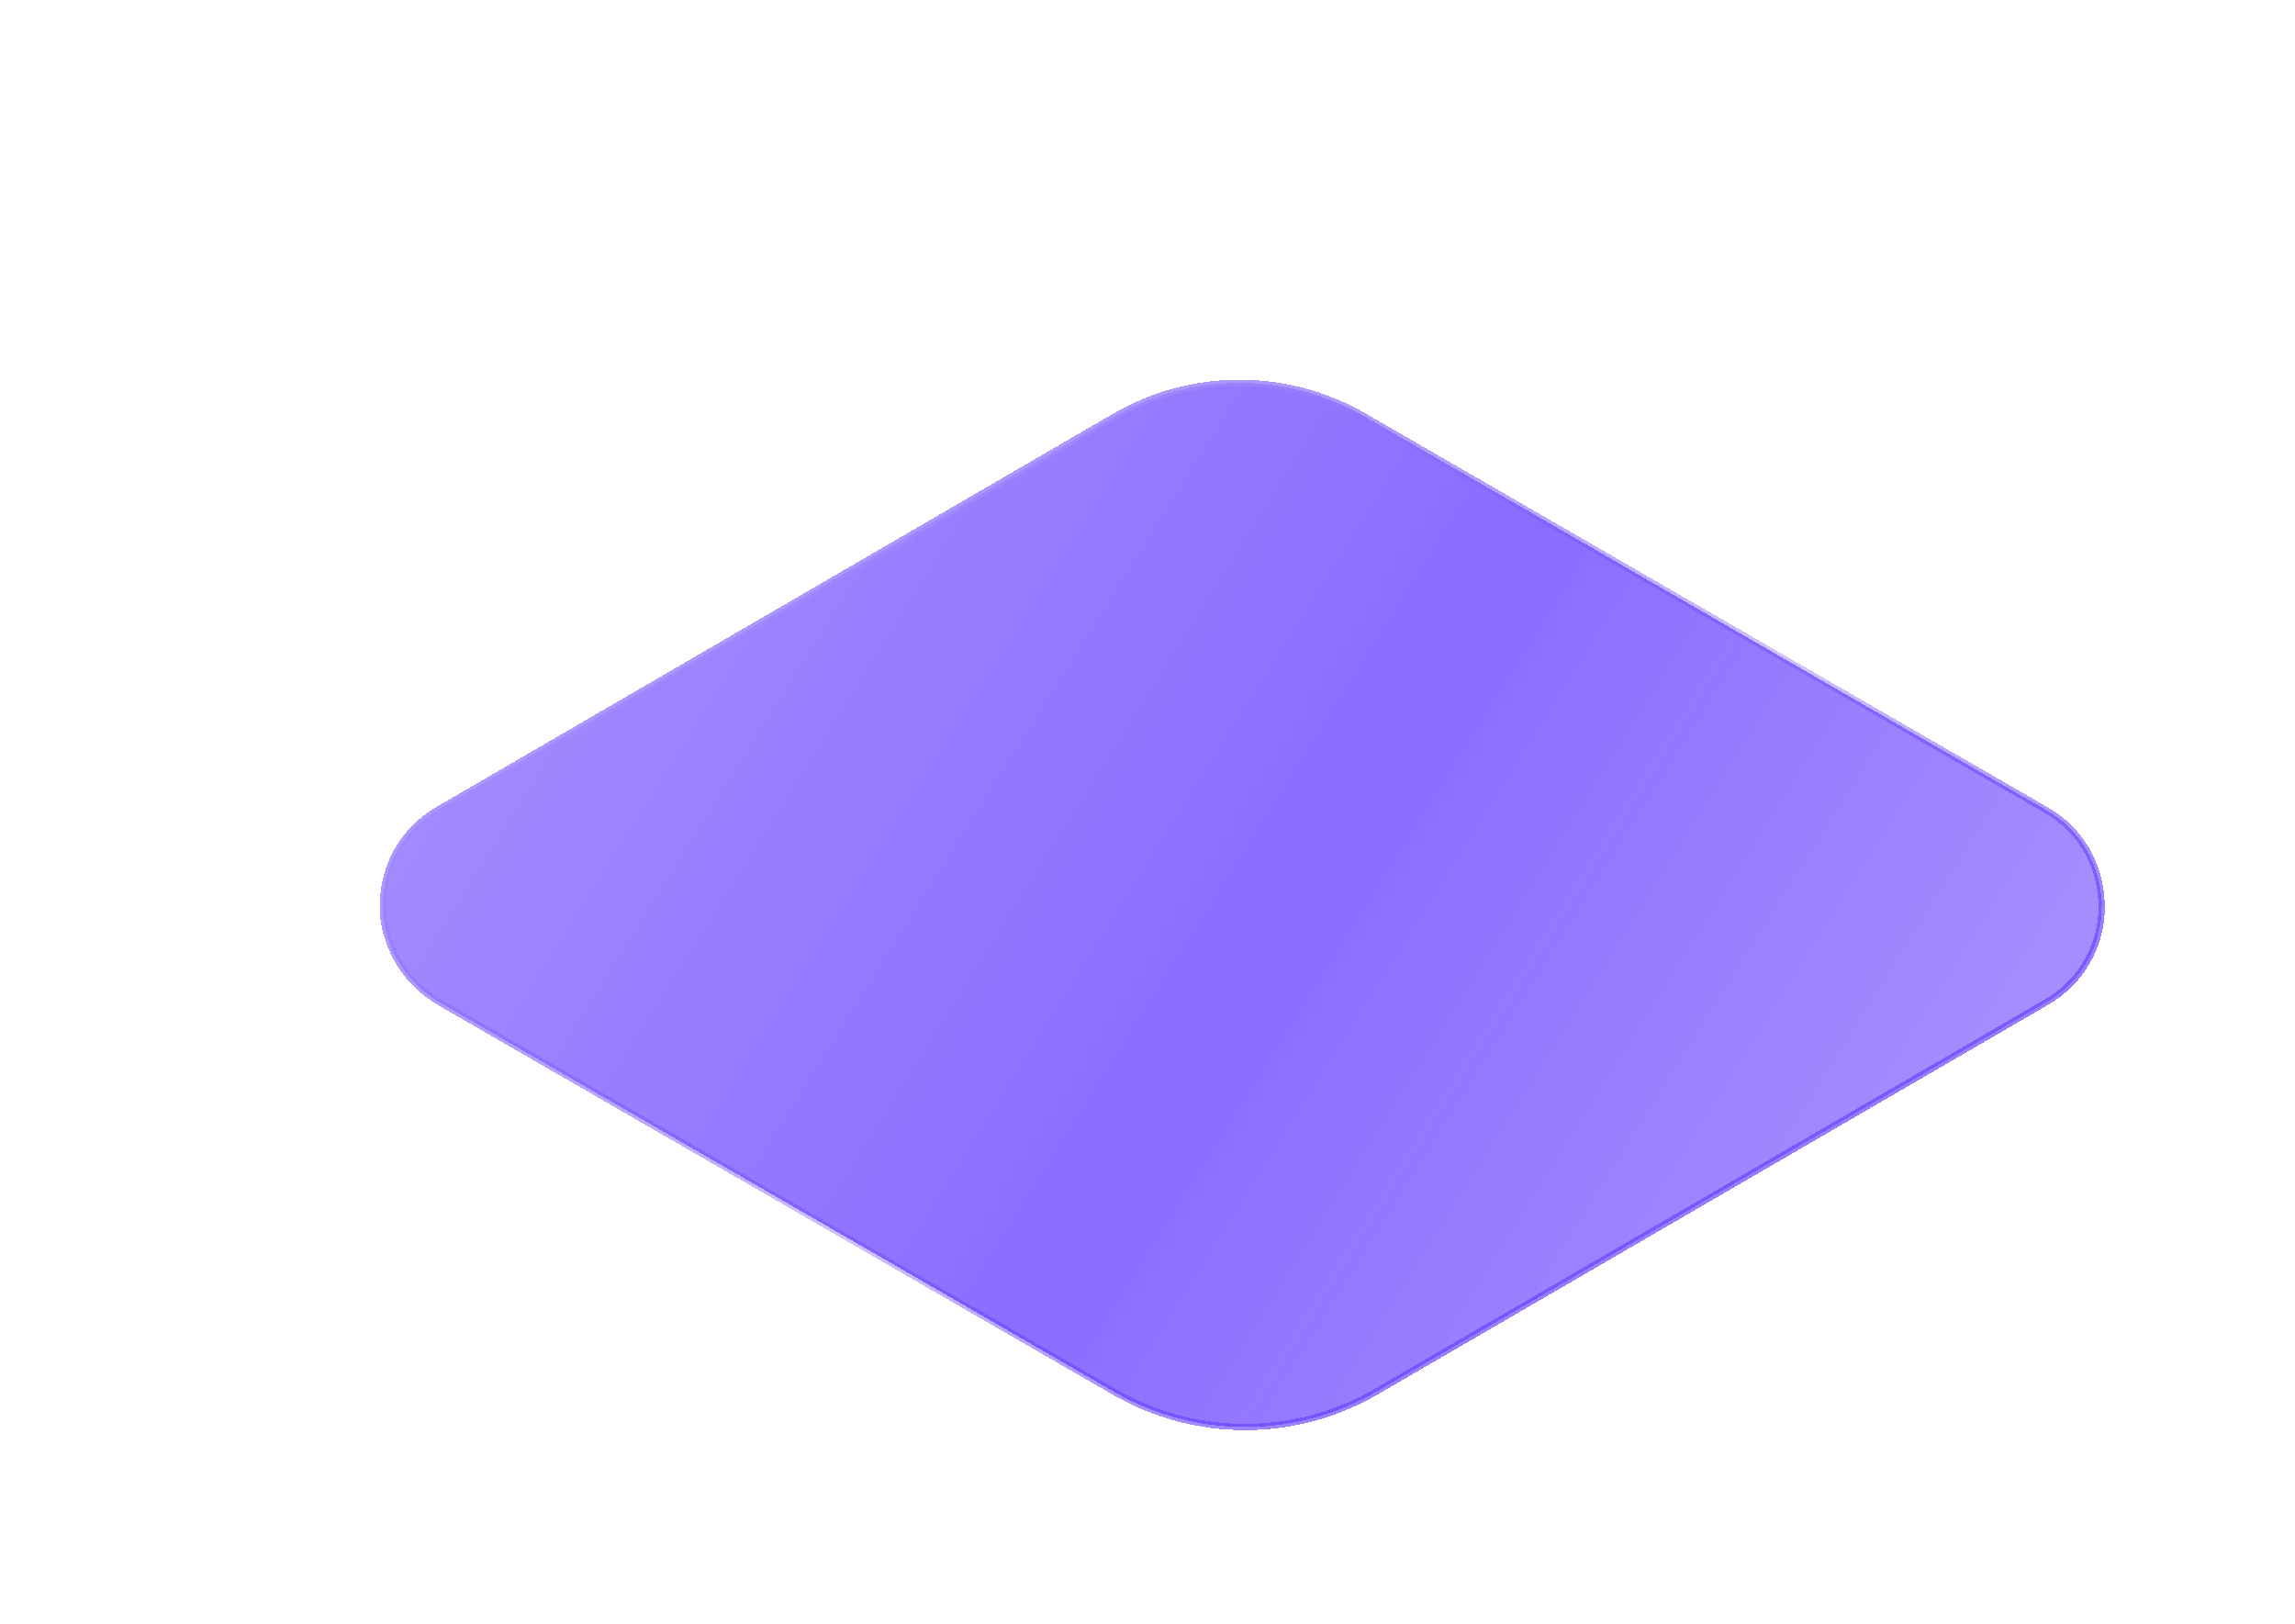 <svg xmlns="http://www.w3.org/2000/svg" width="581" height="411" viewBox="0 0 581 411" fill="none">
  <g filter="url(#filter0_bdd_2383_7045)">
    <path d="M484.123 180.19C484.103 180.19 484.086 180.175 484.085 180.155C483.668 171.15 479.048 162.314 470.129 157.165L297.418 57.45C277.848 46.151 253.729 46.186 234.191 57.54L62.959 157.048C53.832 162.353 49.211 171.516 49.028 180.755C49.024 180.958 48.976 181.604 49.015 182.688C49.184 187.36 51.525 198.132 61.998 204.939C62.335 205.193 62.678 205.431 63.028 205.634L234.215 304.468C254.728 316.311 280.01 316.276 300.489 304.374L470.198 205.75C479.492 200.349 484.14 190.947 484.16 181.538V180.226C484.16 180.205 484.143 180.189 484.123 180.19Z" fill="url(#paint0_linear_2383_7045)" shape-rendering="crispEdges"/>
    <path d="M484.123 180.19C484.103 180.19 484.086 180.175 484.085 180.155C483.668 171.15 479.048 162.314 470.129 157.165L297.418 57.45C277.848 46.151 253.729 46.186 234.191 57.54L62.959 157.048C53.832 162.353 49.211 171.516 49.028 180.755C49.024 180.958 48.976 181.604 49.015 182.688C49.184 187.36 51.525 198.132 61.998 204.939C62.335 205.193 62.678 205.431 63.028 205.634L234.215 304.468C254.728 316.311 280.01 316.276 300.489 304.374L470.198 205.75C479.492 200.349 484.14 190.947 484.16 181.538V180.226C484.16 180.205 484.143 180.189 484.123 180.19Z" stroke="url(#paint1_linear_2383_7045)" stroke-width="1.6" shape-rendering="crispEdges"/>
  </g>
  <defs>
    <filter id="filter0_bdd_2383_7045" x="0.2" y="0.2" width="580.76" height="409.926" filterUnits="userSpaceOnUse" color-interpolation-filters="sRGB">
      <feFlood flood-opacity="0" result="BackgroundImageFix"/>
      <feGaussianBlur in="BackgroundImageFix" stdDeviation="23.922"/>
      <feComposite in2="SourceAlpha" operator="in" result="effect1_backgroundBlur_2383_7045"/>
      <feColorMatrix in="SourceAlpha" type="matrix" values="0 0 0 0 0 0 0 0 0 0 0 0 0 0 0 0 0 0 127 0" result="hardAlpha"/>
      <feOffset dx="24" dy="24"/>
      <feGaussianBlur stdDeviation="36"/>
      <feComposite in2="hardAlpha" operator="out"/>
      <feColorMatrix type="matrix" values="0 0 0 0 0.043 0 0 0 0 0.09 0 0 0 0 0.259 0 0 0 0.64 0"/>
      <feBlend mode="normal" in2="effect1_backgroundBlur_2383_7045" result="effect2_dropShadow_2383_7045"/>
      <feColorMatrix in="SourceAlpha" type="matrix" values="0 0 0 0 0 0 0 0 0 0 0 0 0 0 0 0 0 0 127 0" result="hardAlpha"/>
      <feOffset dx="23.922" dy="23.922"/>
      <feGaussianBlur stdDeviation="35.883"/>
      <feComposite in2="hardAlpha" operator="out"/>
      <feColorMatrix type="matrix" values="0 0 0 0 0.004 0 0 0 0 0.055 0 0 0 0 0.243 0 0 0 0.14 0"/>
      <feBlend mode="normal" in2="effect2_dropShadow_2383_7045" result="effect3_dropShadow_2383_7045"/>
      <feBlend mode="normal" in="SourceGraphic" in2="effect3_dropShadow_2383_7045" result="shape"/>
    </filter>
    <linearGradient id="paint0_linear_2383_7045" x1="-96.26" y1="-46.199" x2="663.919" y2="430.21" gradientUnits="userSpaceOnUse">
      <stop offset="0.211" stop-color="#8566FF" stop-opacity="0.72"/>
      <stop offset="0.493" stop-color="#5D34FF" stop-opacity="0.72"/>
      <stop offset="0.683" stop-color="#5F34FF" stop-opacity="0.56"/>
    </linearGradient>
    <linearGradient id="paint1_linear_2383_7045" x1="-32.075" y1="17.315" x2="291.896" y2="545.792" gradientUnits="userSpaceOnUse">
      <stop offset="0.223" stop-color="#AF9BFD"/>
      <stop offset="0.508" stop-color="#5F38FB" stop-opacity="0.3"/>
      <stop offset="0.824" stop-color="#6C47FF"/>
    </linearGradient>
  </defs>
</svg>